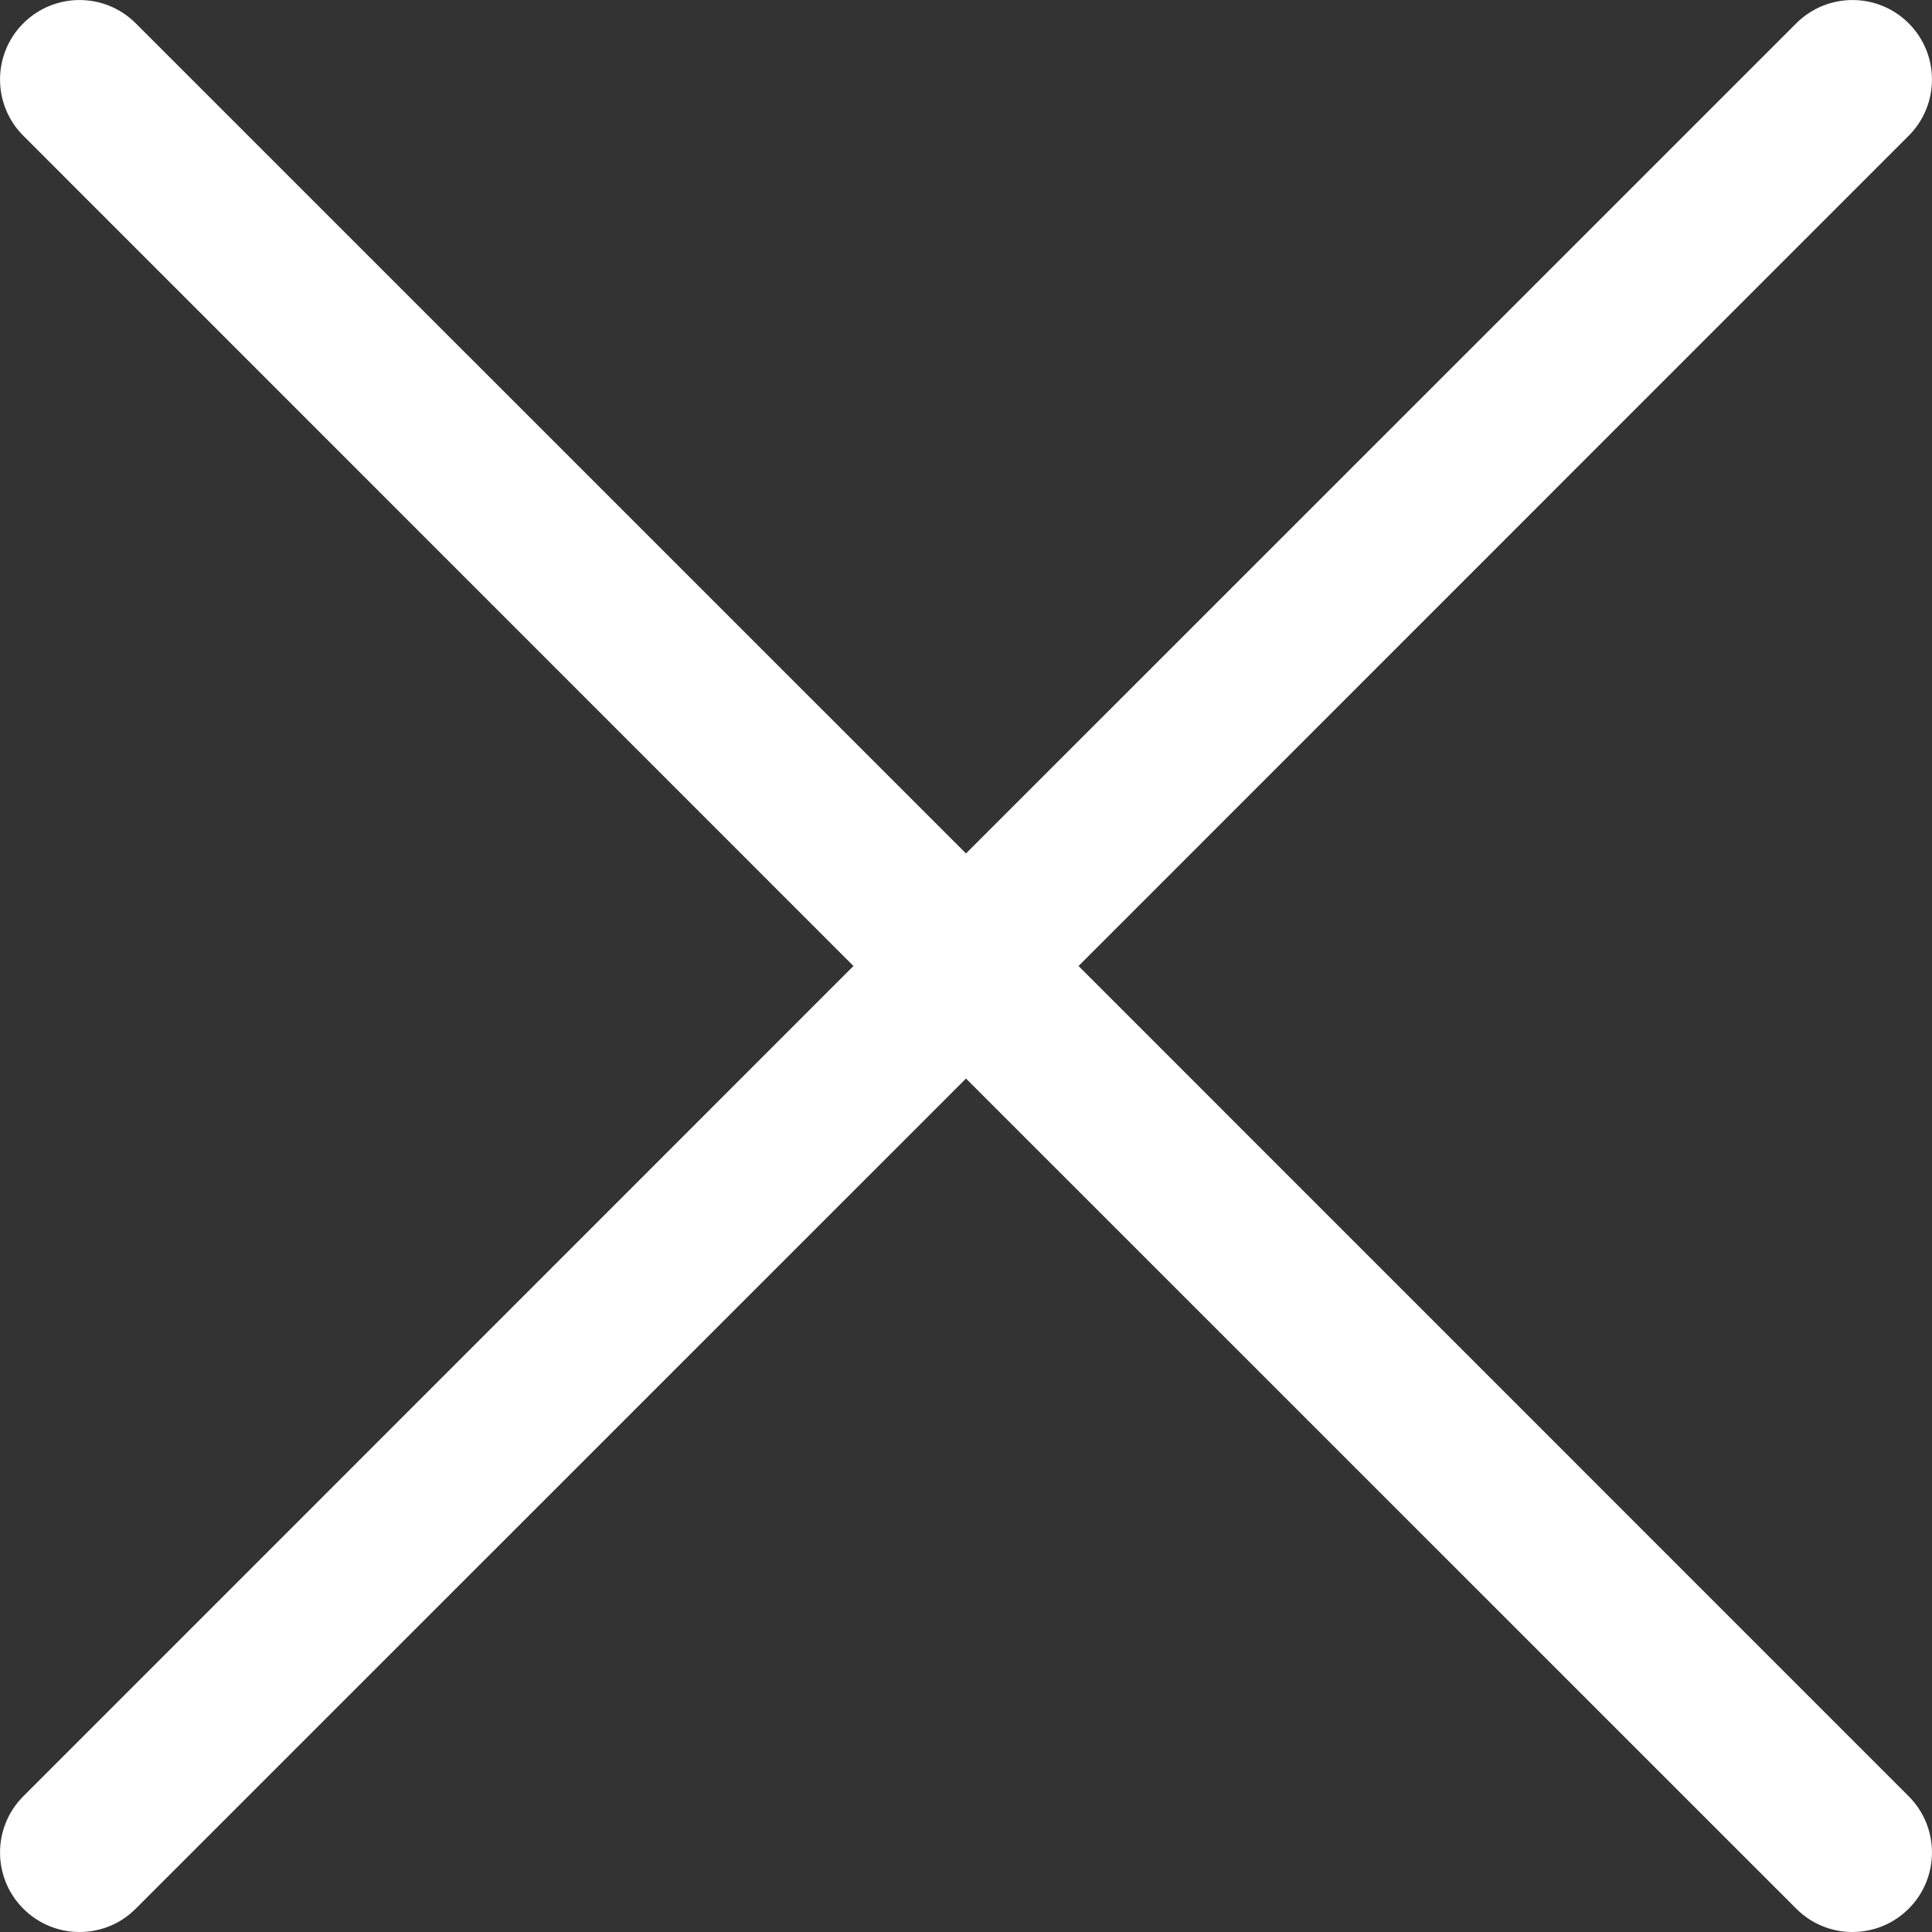 <svg width="16" height="16" viewBox="0 0 16 16" fill="#E5E5E5" xmlns="http://www.w3.org/2000/svg">
<rect x="0" y="0" width="16" height="16" fill="#333333" stroke="none"/>
<path d="M8.932 8L15.807 1.124C16.064 0.867 16.064 0.45 15.807 0.193C15.55 -0.064 15.133 -0.064 14.876 0.193L8 7.068L1.124 0.193C0.867 -0.064 0.45 -0.064 0.193 0.193C-0.064 0.45 -0.064 0.867 0.193 1.124L7.068 8L0.193 14.876C-0.064 15.133 -0.064 15.55 0.193 15.807C0.322 15.936 0.49 16 0.659 16C0.827 16 0.996 15.936 1.124 15.807L8 8.932L14.876 15.807C15.004 15.936 15.173 16 15.341 16C15.509 16 15.678 15.936 15.807 15.807C16.064 15.55 16.064 15.133 15.807 14.876L8.932 8Z" fill="white"/>
</svg>
